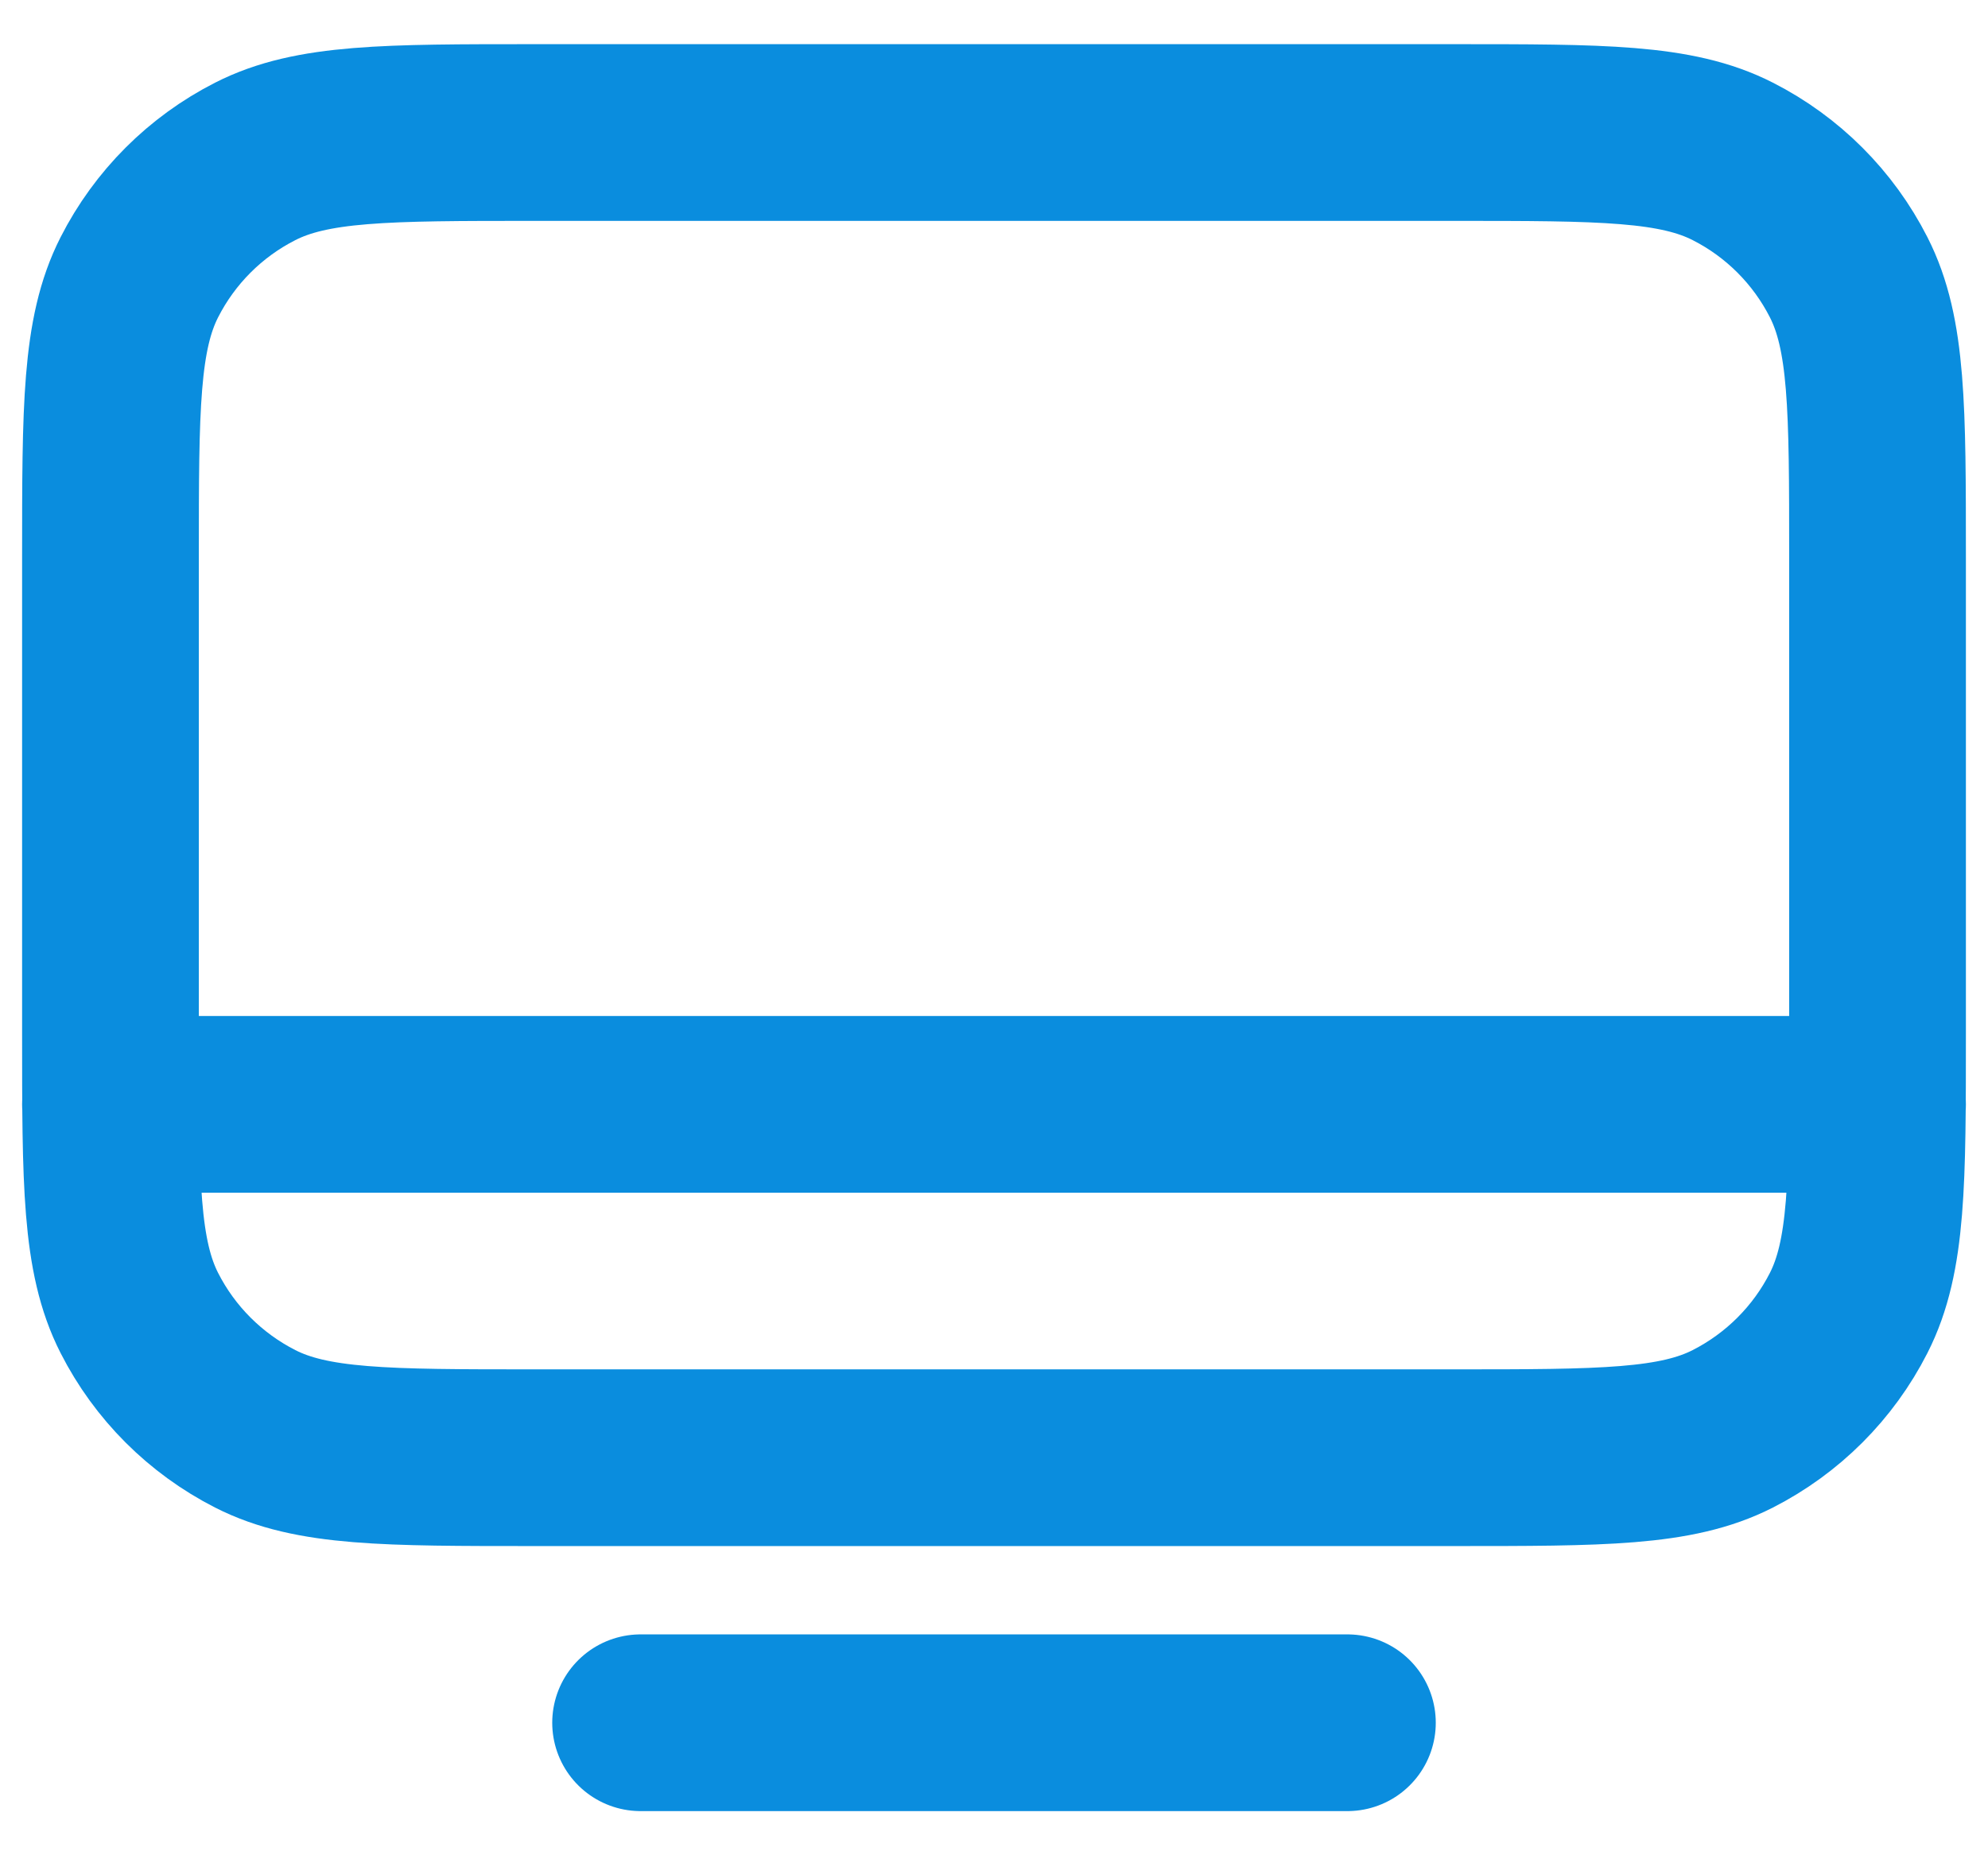 <?xml version="1.0" encoding="UTF-8"?>
<svg xmlns="http://www.w3.org/2000/svg" width="30" height="28" viewBox="0 0 30 28" fill="none">
  <path d="M1.667 16.667L28.333 16.667M9.667 26H20.333M8.067 22H21.933C24.174 22 25.294 22 26.149 21.564C26.902 21.18 27.514 20.569 27.897 19.816C28.333 18.96 28.333 17.84 28.333 15.6V8.4C28.333 6.16 28.333 5.04 27.897 4.184C27.514 3.431 26.902 2.819 26.149 2.436C25.294 2 24.174 2 21.933 2H8.067C5.826 2 4.706 2 3.851 2.436C3.098 2.819 2.486 3.431 2.103 4.184C1.667 5.04 1.667 6.16 1.667 8.4V15.6C1.667 17.84 1.667 18.96 2.103 19.816C2.486 20.569 3.098 21.18 3.851 21.564C4.706 22 5.826 22 8.067 22Z" stroke="#0A8DDE" stroke-width="2.667" stroke-linecap="round" stroke-linejoin="round"></path>
</svg>
